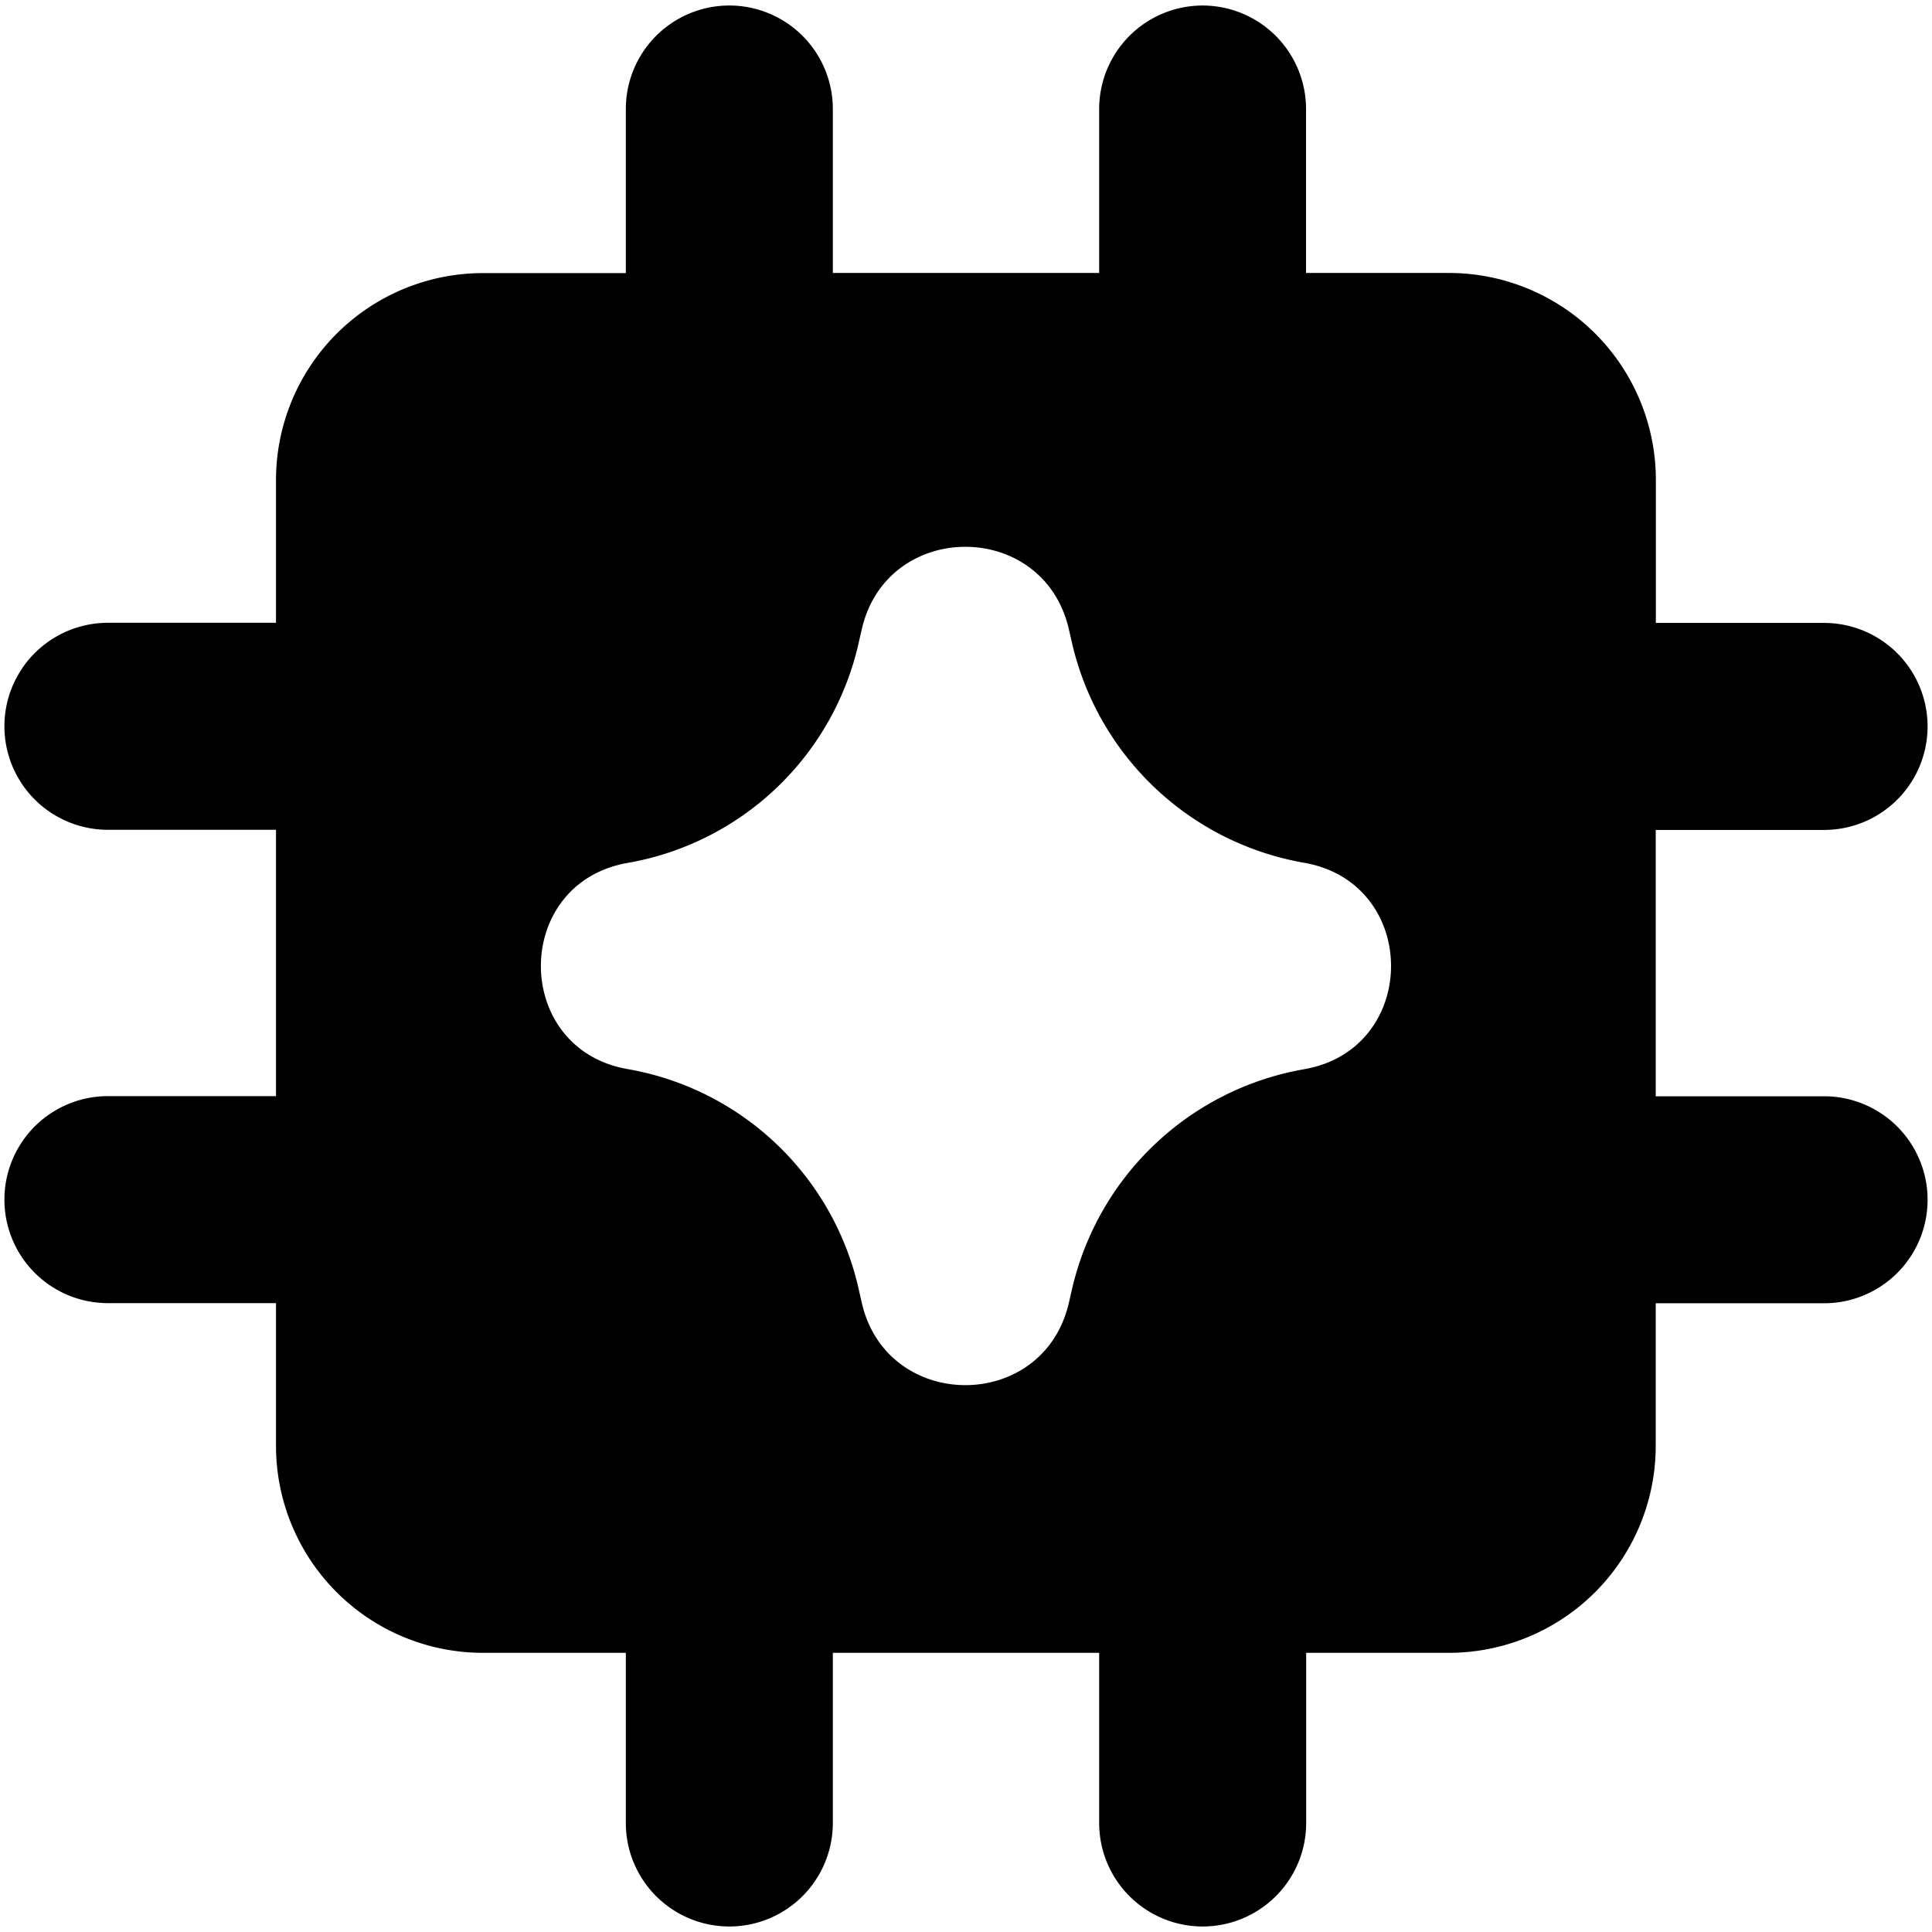 <?xml version="1.0" encoding="UTF-8"?>
<svg xmlns="http://www.w3.org/2000/svg" width="256" height="256" viewBox="0 0 14 14">
  <rect x="0" y="0" width="14" height="14" rx="8" fill="none"></rect>
  <svg xmlns="http://www.w3.org/2000/svg" viewBox="0 0 14 14" fill="#000000" x="0" y="0" width="14" height="14">
    <path fill="#000000" fill-rule="evenodd" d="M8.714.04a.75.75 0 0 1 .75.75v1.188h1.035a1.5 1.5 0 0 1 1.5 1.5v1.036h1.219a.75.75 0 0 1 0 1.5h-1.22v1.93h1.22a.75.75 0 0 1 0 1.5h-1.22v1.033a1.5 1.5 0 0 1-1.5 1.5H9.465v1.233a.75.75 0 0 1-1.5 0v-1.233h-1.93v1.233a.75.75 0 0 1-1.5 0v-1.233H3.5a1.5 1.5 0 0 1-1.5-1.5V9.443H.782a.75.75 0 0 1 0-1.5H2v-1.93H.782a.75.75 0 1 1 0-1.5H2V3.479a1.5 1.5 0 0 1 1.5-1.5h1.035V.79a.75.75 0 0 1 1.5 0v1.188h1.93V.79a.75.75 0 0 1 .75-.75ZM6.243 4.568c.176-.804 1.32-.809 1.503-.006l.008.035l.016.07a2.096 2.096 0 0 0 1.68 1.585c.84.146.84 1.35 0 1.496a2.096 2.096 0 0 0-1.683 1.599l-.021.091c-.183.803-1.327.797-1.503-.006l-.018-.079a2.082 2.082 0 0 0-1.677-1.606c-.838-.146-.838-1.348 0-1.494a2.082 2.082 0 0 0 1.675-1.598l.013-.057z" clip-rule="evenodd"></path>
  </svg>
</svg>
